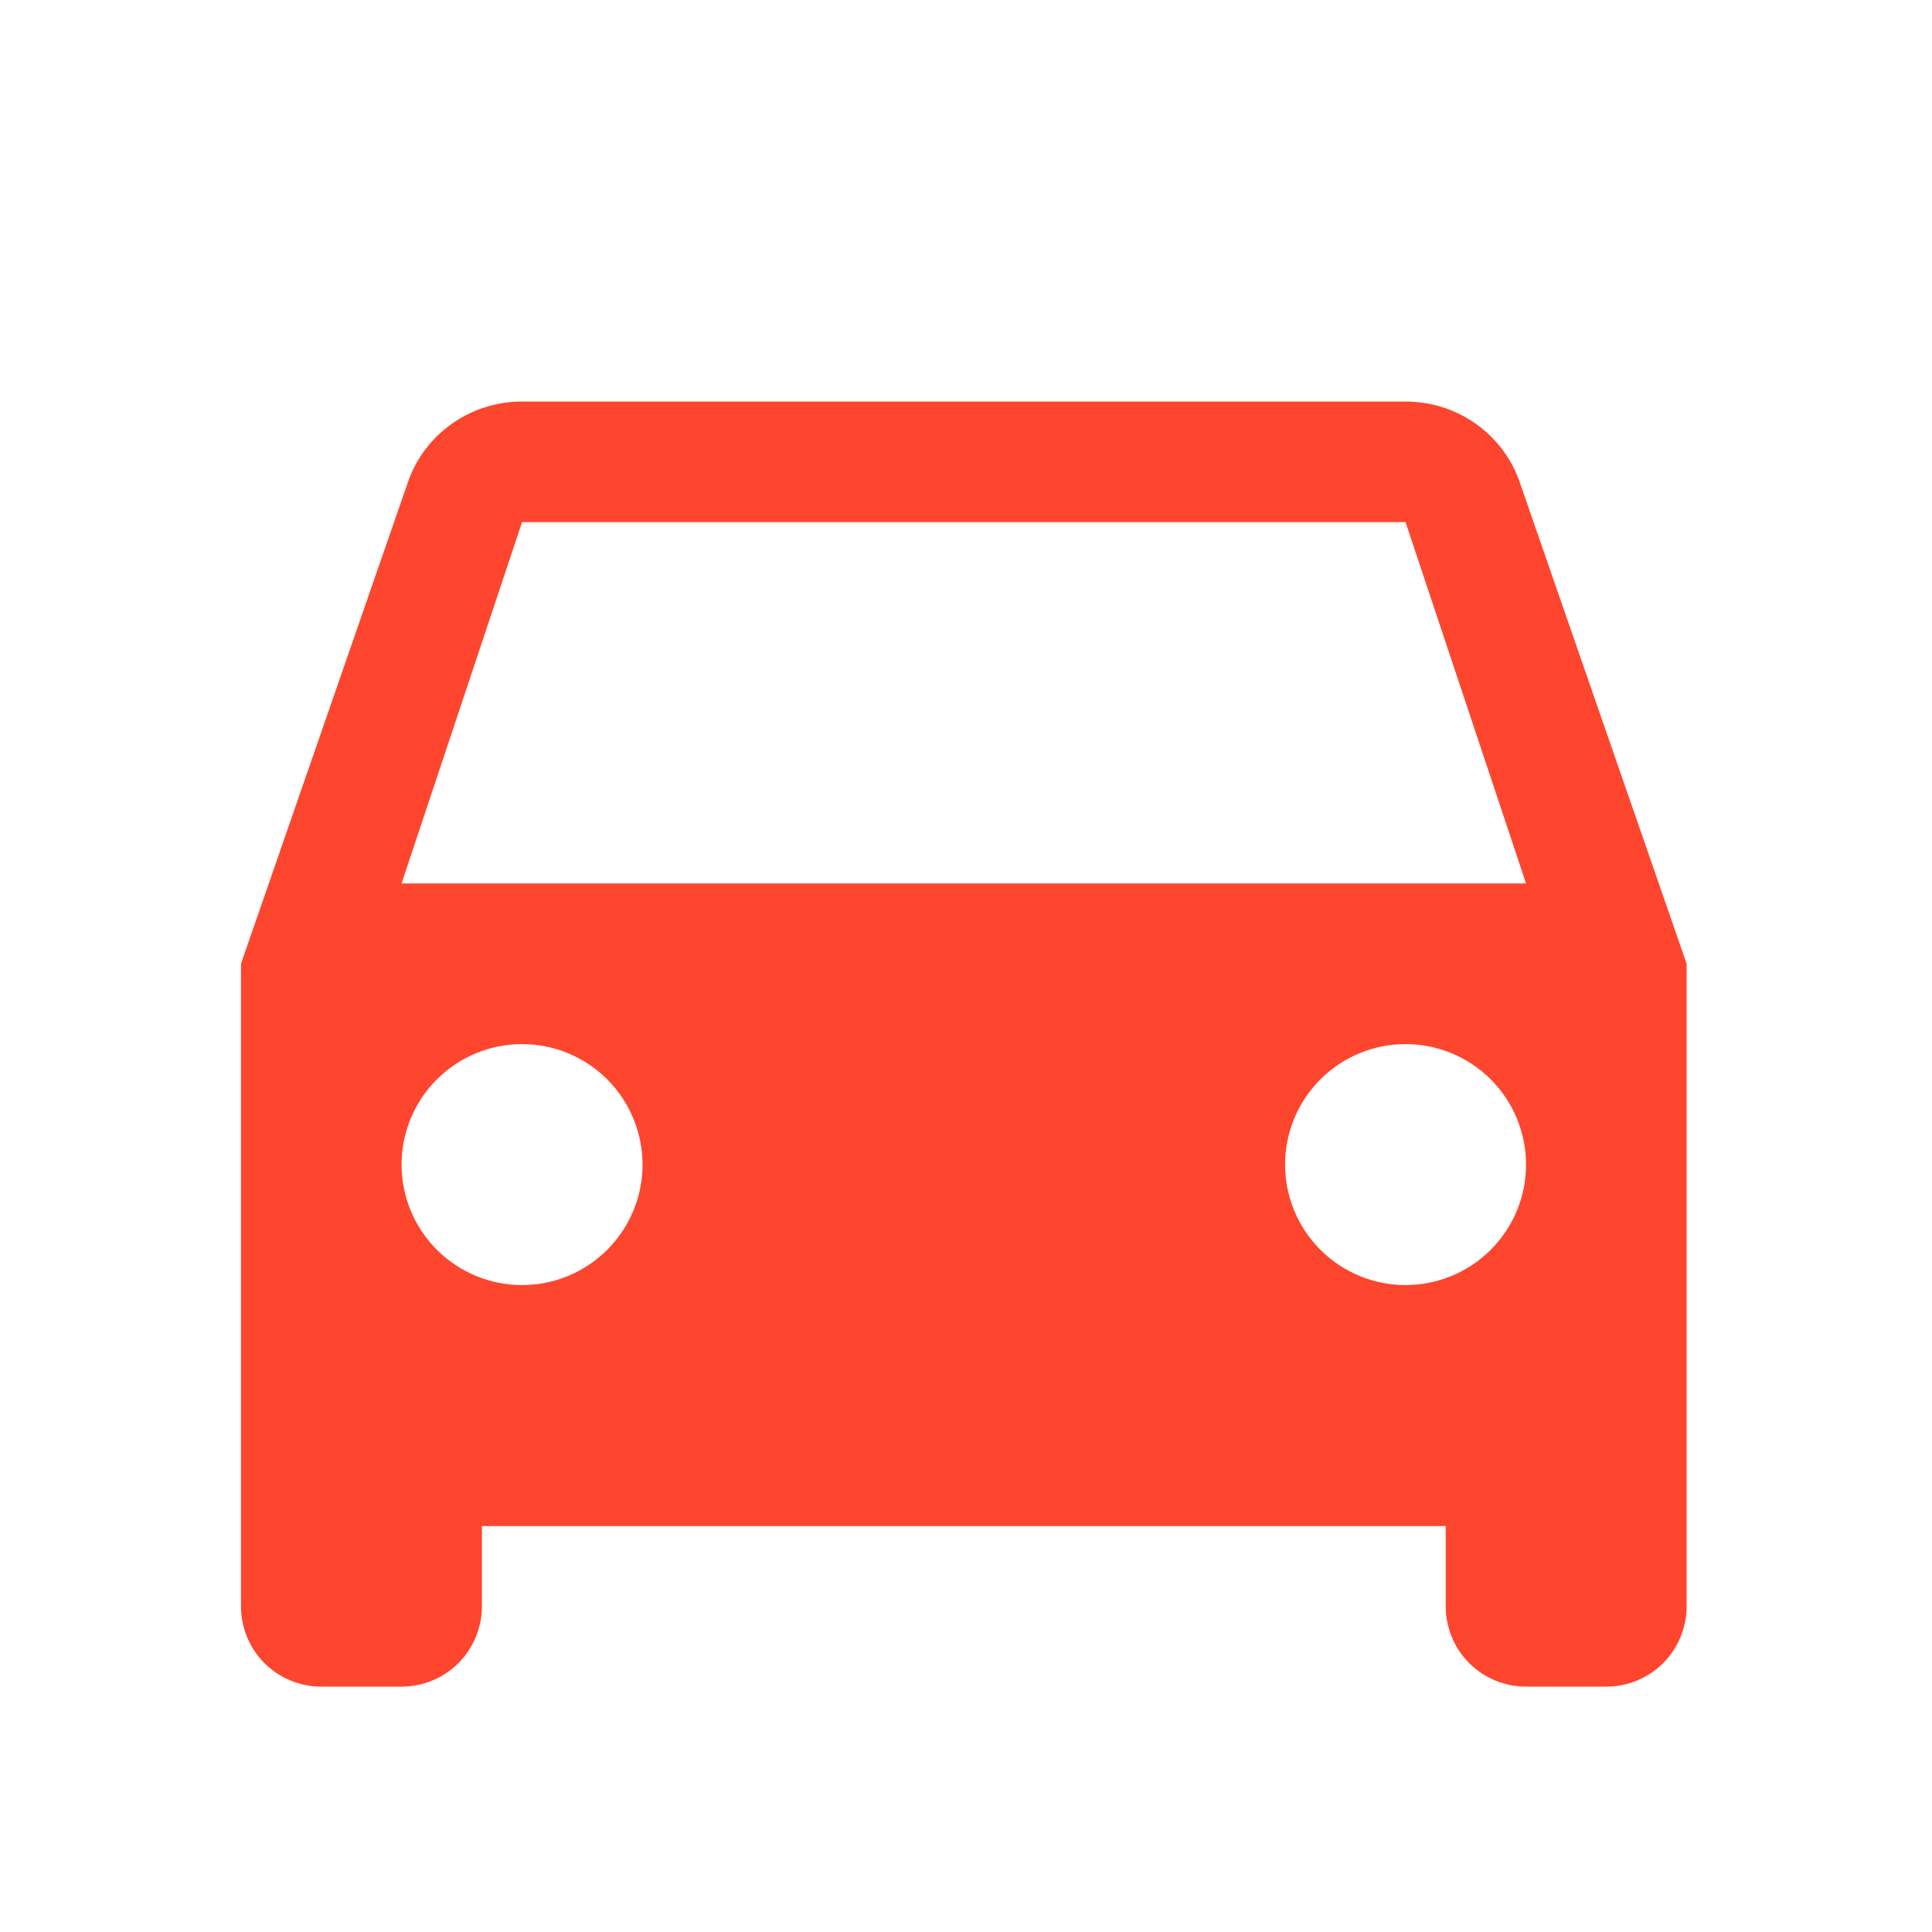<svg width="26" height="26" viewBox="0 0 26 26" fill="none" xmlns="http://www.w3.org/2000/svg">
<path d="M5.404 11.889L7.026 7.026H18.915L20.537 11.889M18.915 17.294C18.485 17.294 18.073 17.123 17.769 16.819C17.465 16.515 17.294 16.103 17.294 15.673C17.294 15.243 17.465 14.83 17.769 14.526C18.073 14.222 18.485 14.051 18.915 14.051C19.345 14.051 19.758 14.222 20.062 14.526C20.366 14.83 20.537 15.243 20.537 15.673C20.537 16.103 20.366 16.515 20.062 16.819C19.758 17.123 19.345 17.294 18.915 17.294ZM7.026 17.294C6.596 17.294 6.183 17.123 5.879 16.819C5.575 16.515 5.404 16.103 5.404 15.673C5.404 15.243 5.575 14.83 5.879 14.526C6.183 14.222 6.596 14.051 7.026 14.051C7.456 14.051 7.868 14.222 8.172 14.526C8.476 14.83 8.647 15.243 8.647 15.673C8.647 16.103 8.476 16.515 8.172 16.819C7.868 17.123 7.456 17.294 7.026 17.294ZM20.45 6.485C20.234 5.858 19.629 5.404 18.915 5.404H7.026C6.312 5.404 5.707 5.858 5.491 6.485L3.243 12.97V21.617C3.243 21.904 3.357 22.179 3.559 22.382C3.762 22.584 4.037 22.698 4.324 22.698H5.404C5.691 22.698 5.966 22.584 6.169 22.382C6.371 22.179 6.485 21.904 6.485 21.617V20.537H19.456V21.617C19.456 21.904 19.57 22.179 19.772 22.382C19.975 22.584 20.25 22.698 20.537 22.698H21.617C21.904 22.698 22.179 22.584 22.382 22.382C22.584 22.179 22.698 21.904 22.698 21.617V12.97L20.45 6.485Z" fill="#FE452E"/>
</svg>
